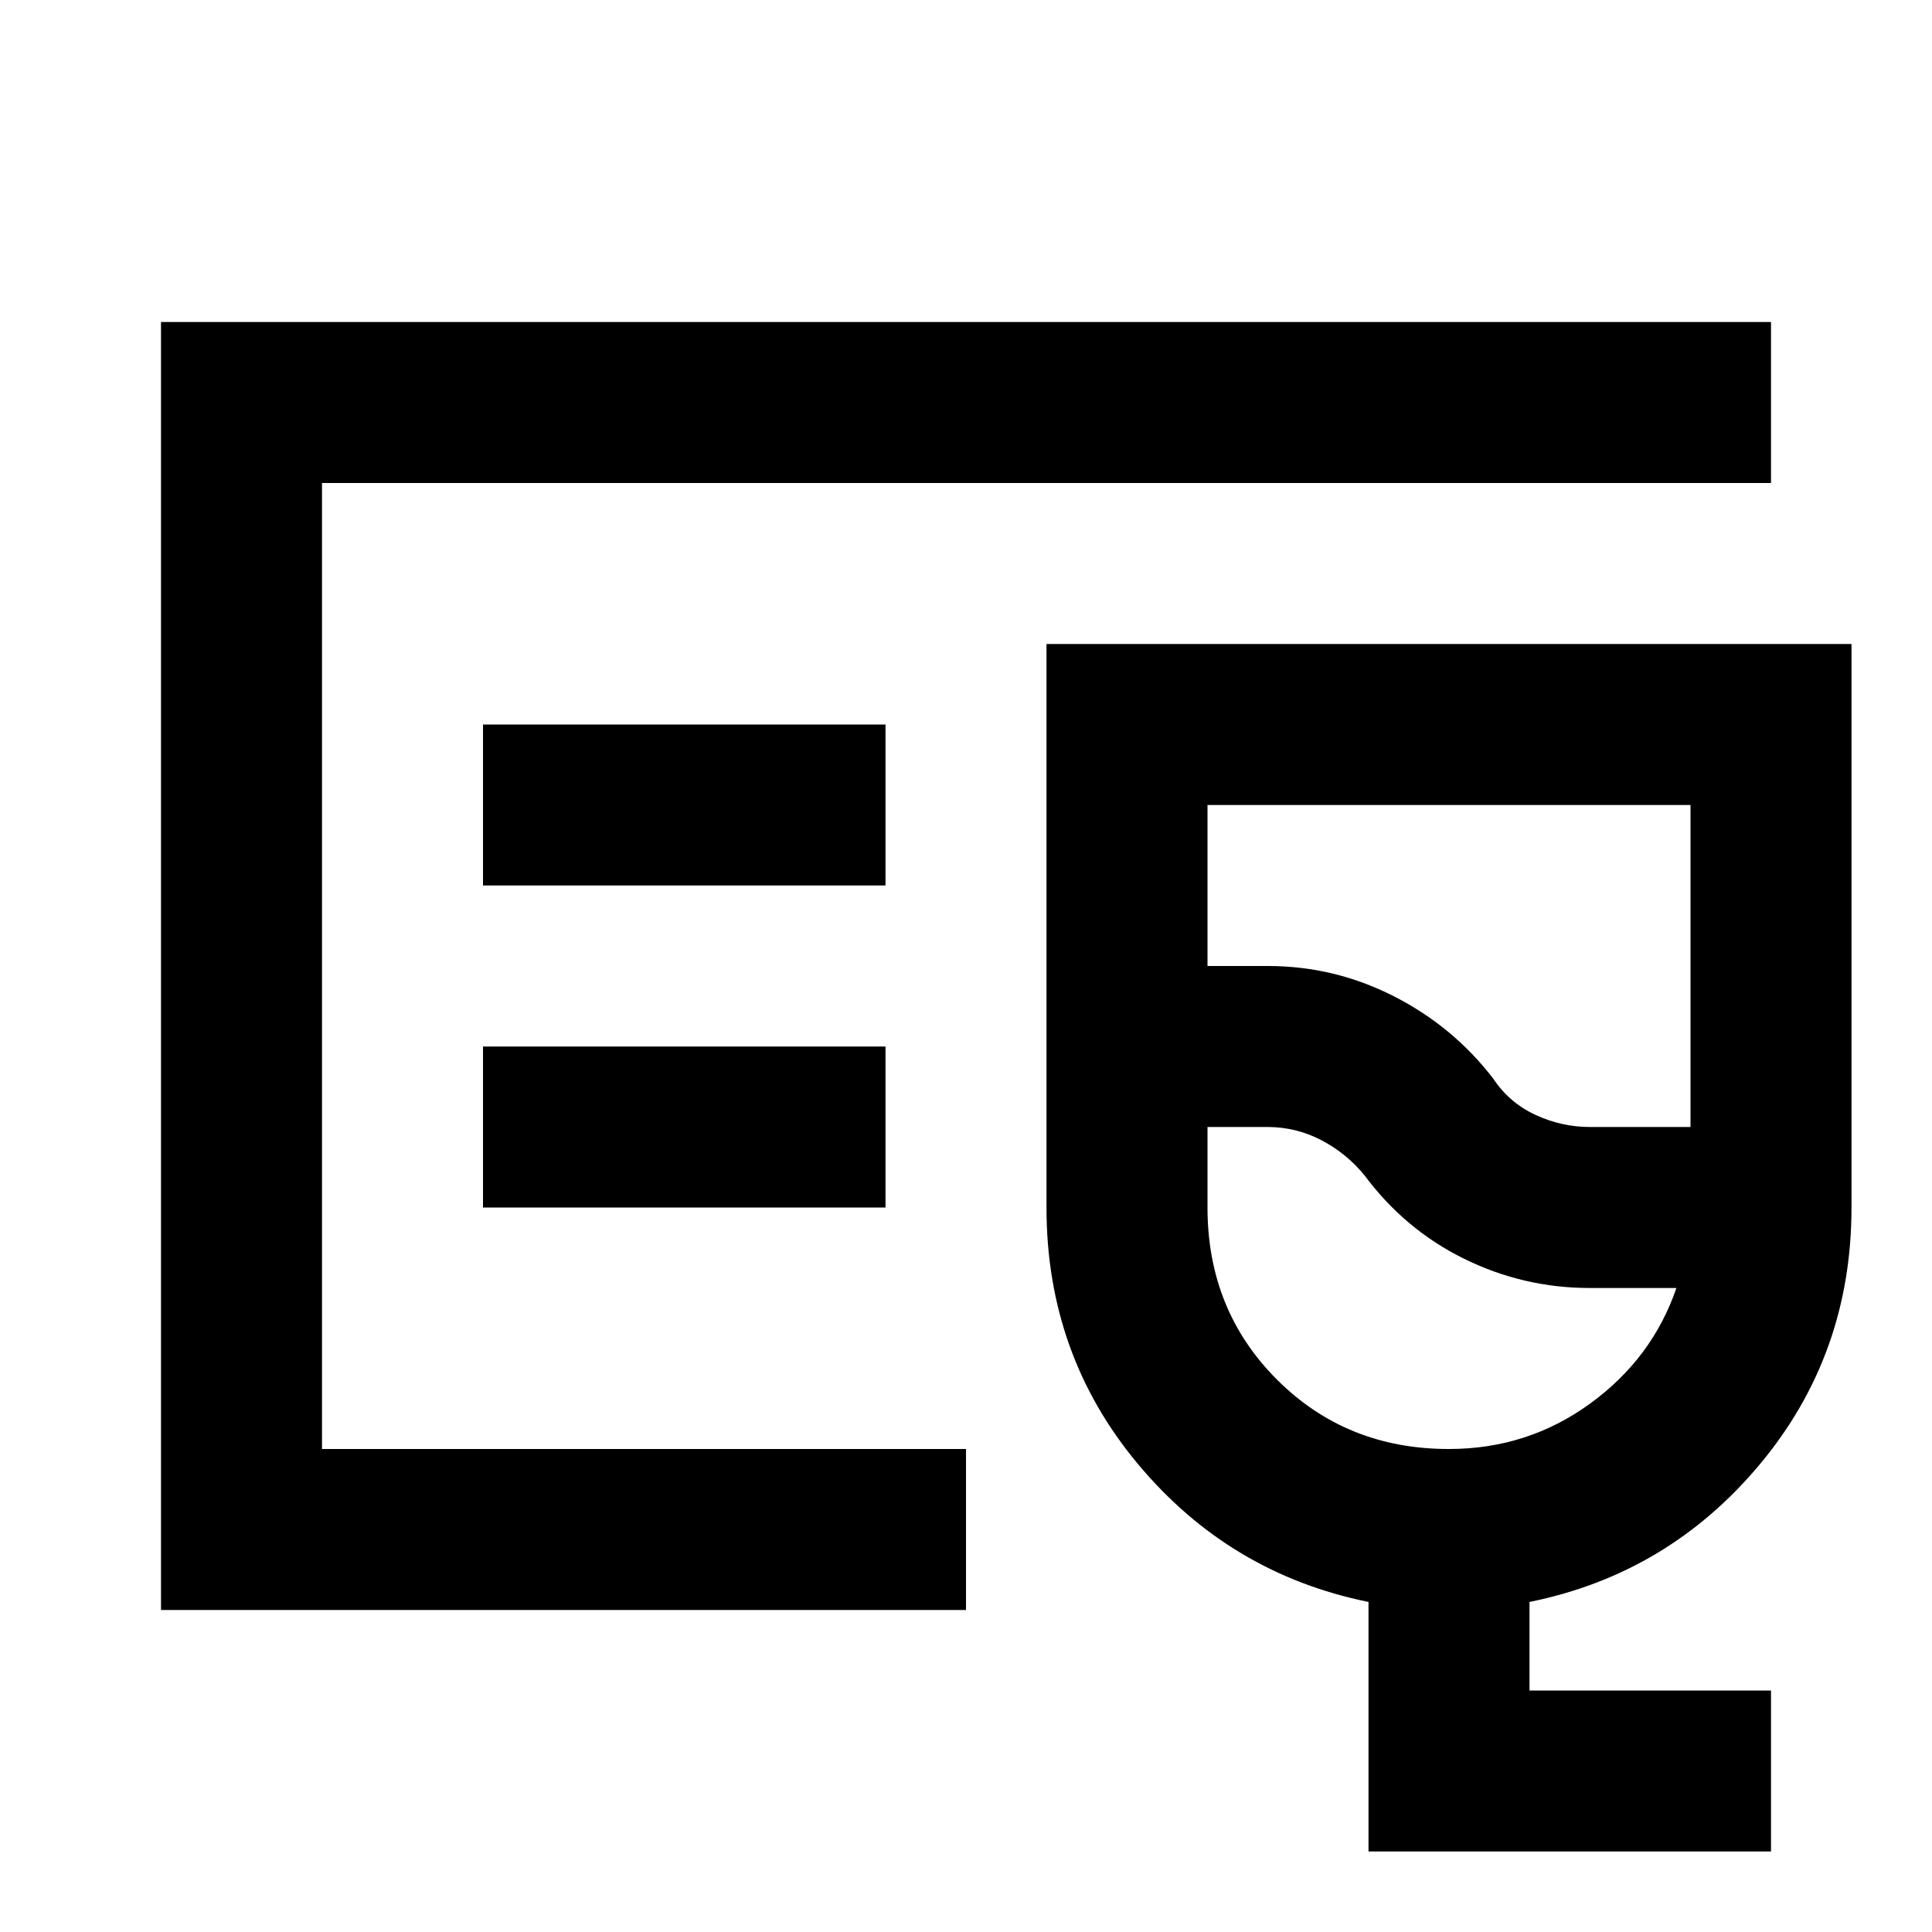 <?xml version="1.0" encoding="utf-8"?>
<!-- Generator: www.svgicons.com -->
<svg xmlns="http://www.w3.org/2000/svg" width="800" height="800" viewBox="0 0 24 24">
<path fill="currentColor" d="M2 20V4h20v2H4v12h8v2zm2-2V6zm18 5h-5v-3.1q-1.725-.35-2.863-1.712T13 15V8h10v7q0 1.825-1.137 3.188T19 19.9V21h3zm-2.25-9H21v-4h-6v2h.75q.825 0 1.563.375T18.55 13.4q.2.3.525.45t.675.15M18 18q.975 0 1.75-.562T20.825 16H19.75q-.825 0-1.562-.363T16.95 14.6q-.225-.275-.537-.437T15.75 14H15v1q0 1.275.863 2.138T18 18M6 11h5V9H6zm0 4h5v-2H6z"/>
</svg>